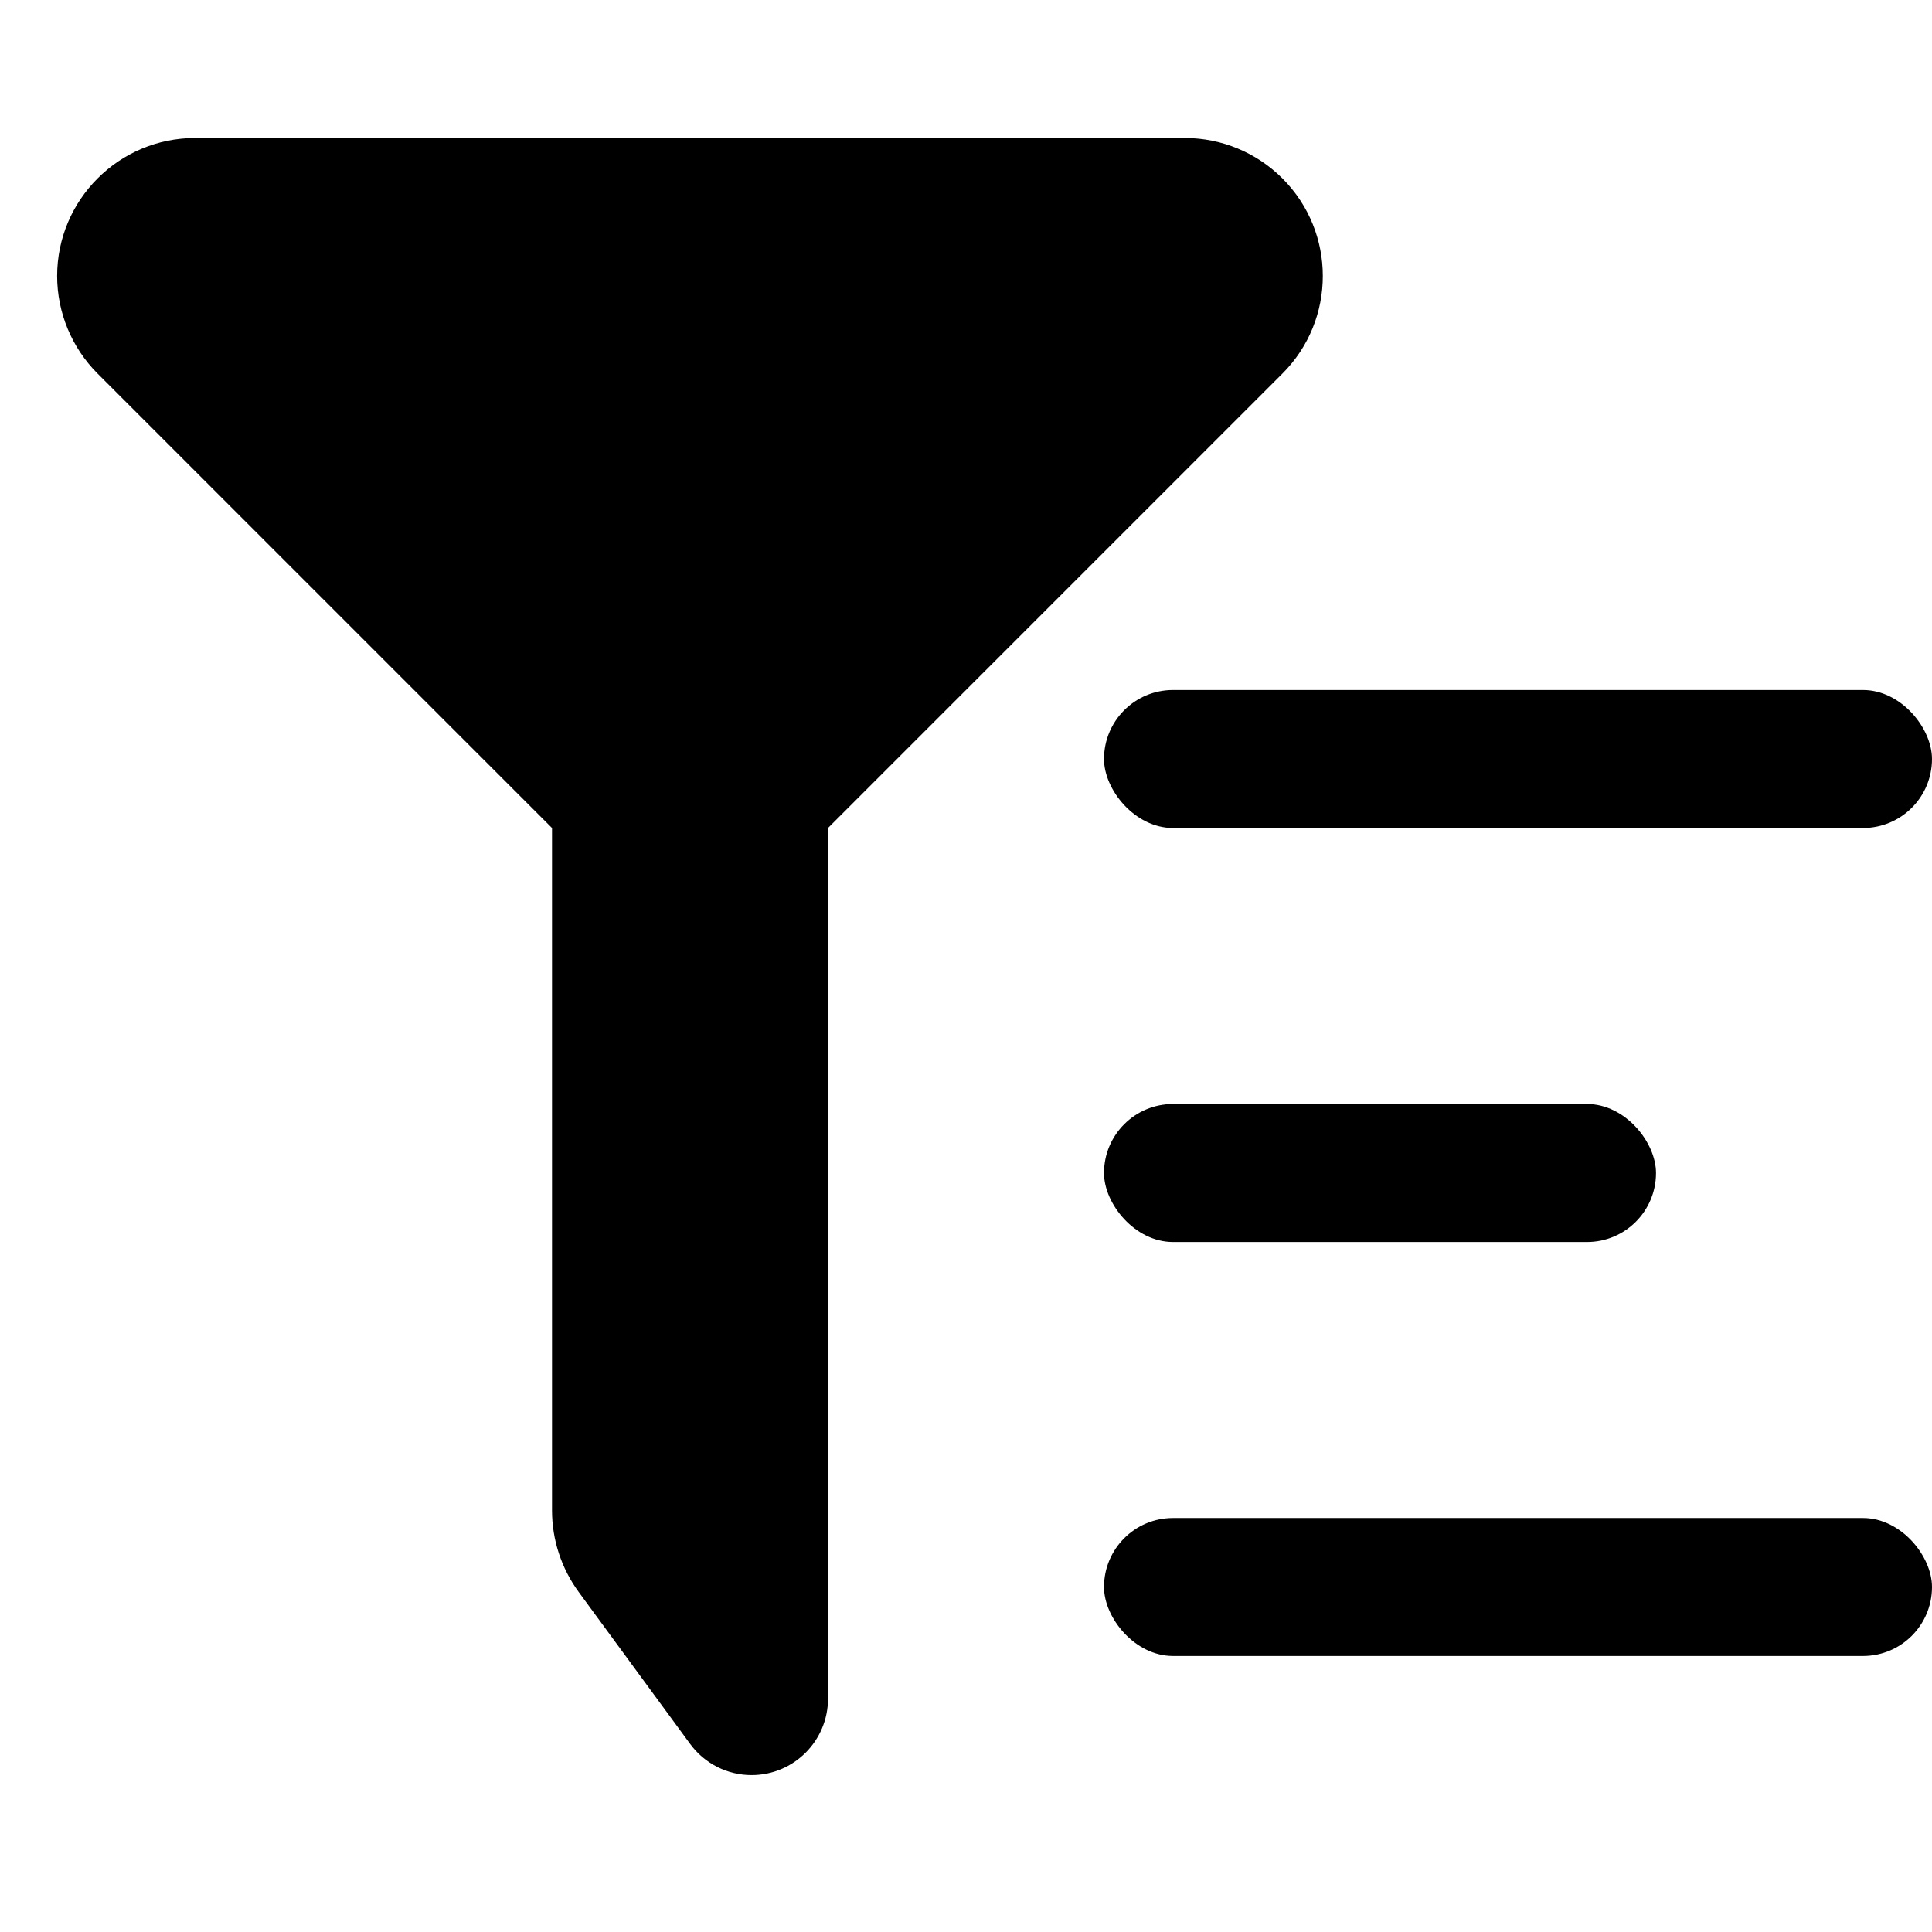<?xml version="1.0" encoding="UTF-8"?>
<svg width="14px" height="14px" viewBox="0 0 14 14" version="1.1" xmlns="http://www.w3.org/2000/svg" xmlns:xlink="http://www.w3.org/1999/xlink">
    <g transform="translate(-1043, -7881)">
        <g transform="translate(983, 7873)">
            <g transform="translate(60, 8)">
                <g transform="translate(-1, 1)">
                    <path
                        d="M6,0 L10.293,4.293 C10.683,4.683 10.683,5.317 10.293,5.707 C10.105,5.895 9.851,6 9.586,6 L2.414,6 C1.862,6 1.414,5.552 1.414,5 C1.414,4.735 1.52,4.48 1.707,4.293 L6,0 L6,0 Z"
                        transform="translate(6, 3) scale(1, -1) translate(-6, -3) "></path>
                    <path
                        d="M5,3 L7,3 L7,11.309 C7,11.615 6.752,11.863 6.446,11.863 C6.27,11.863 6.104,11.779 6,11.636 L5.194,10.537 C5.068,10.365 5,10.158 5,9.945 L5,3 L5,3 Z"></path>
                    <rect x="9" y="4" width="6" height="1" rx="0.5"></rect>
                    <rect x="9" y="7" width="4" height="1" rx="0.5"></rect>
                    <rect x="9" y="10" width="6" height="1" rx="0.5"></rect>
                </g>
            </g>
        </g>
    </g>
</svg>

